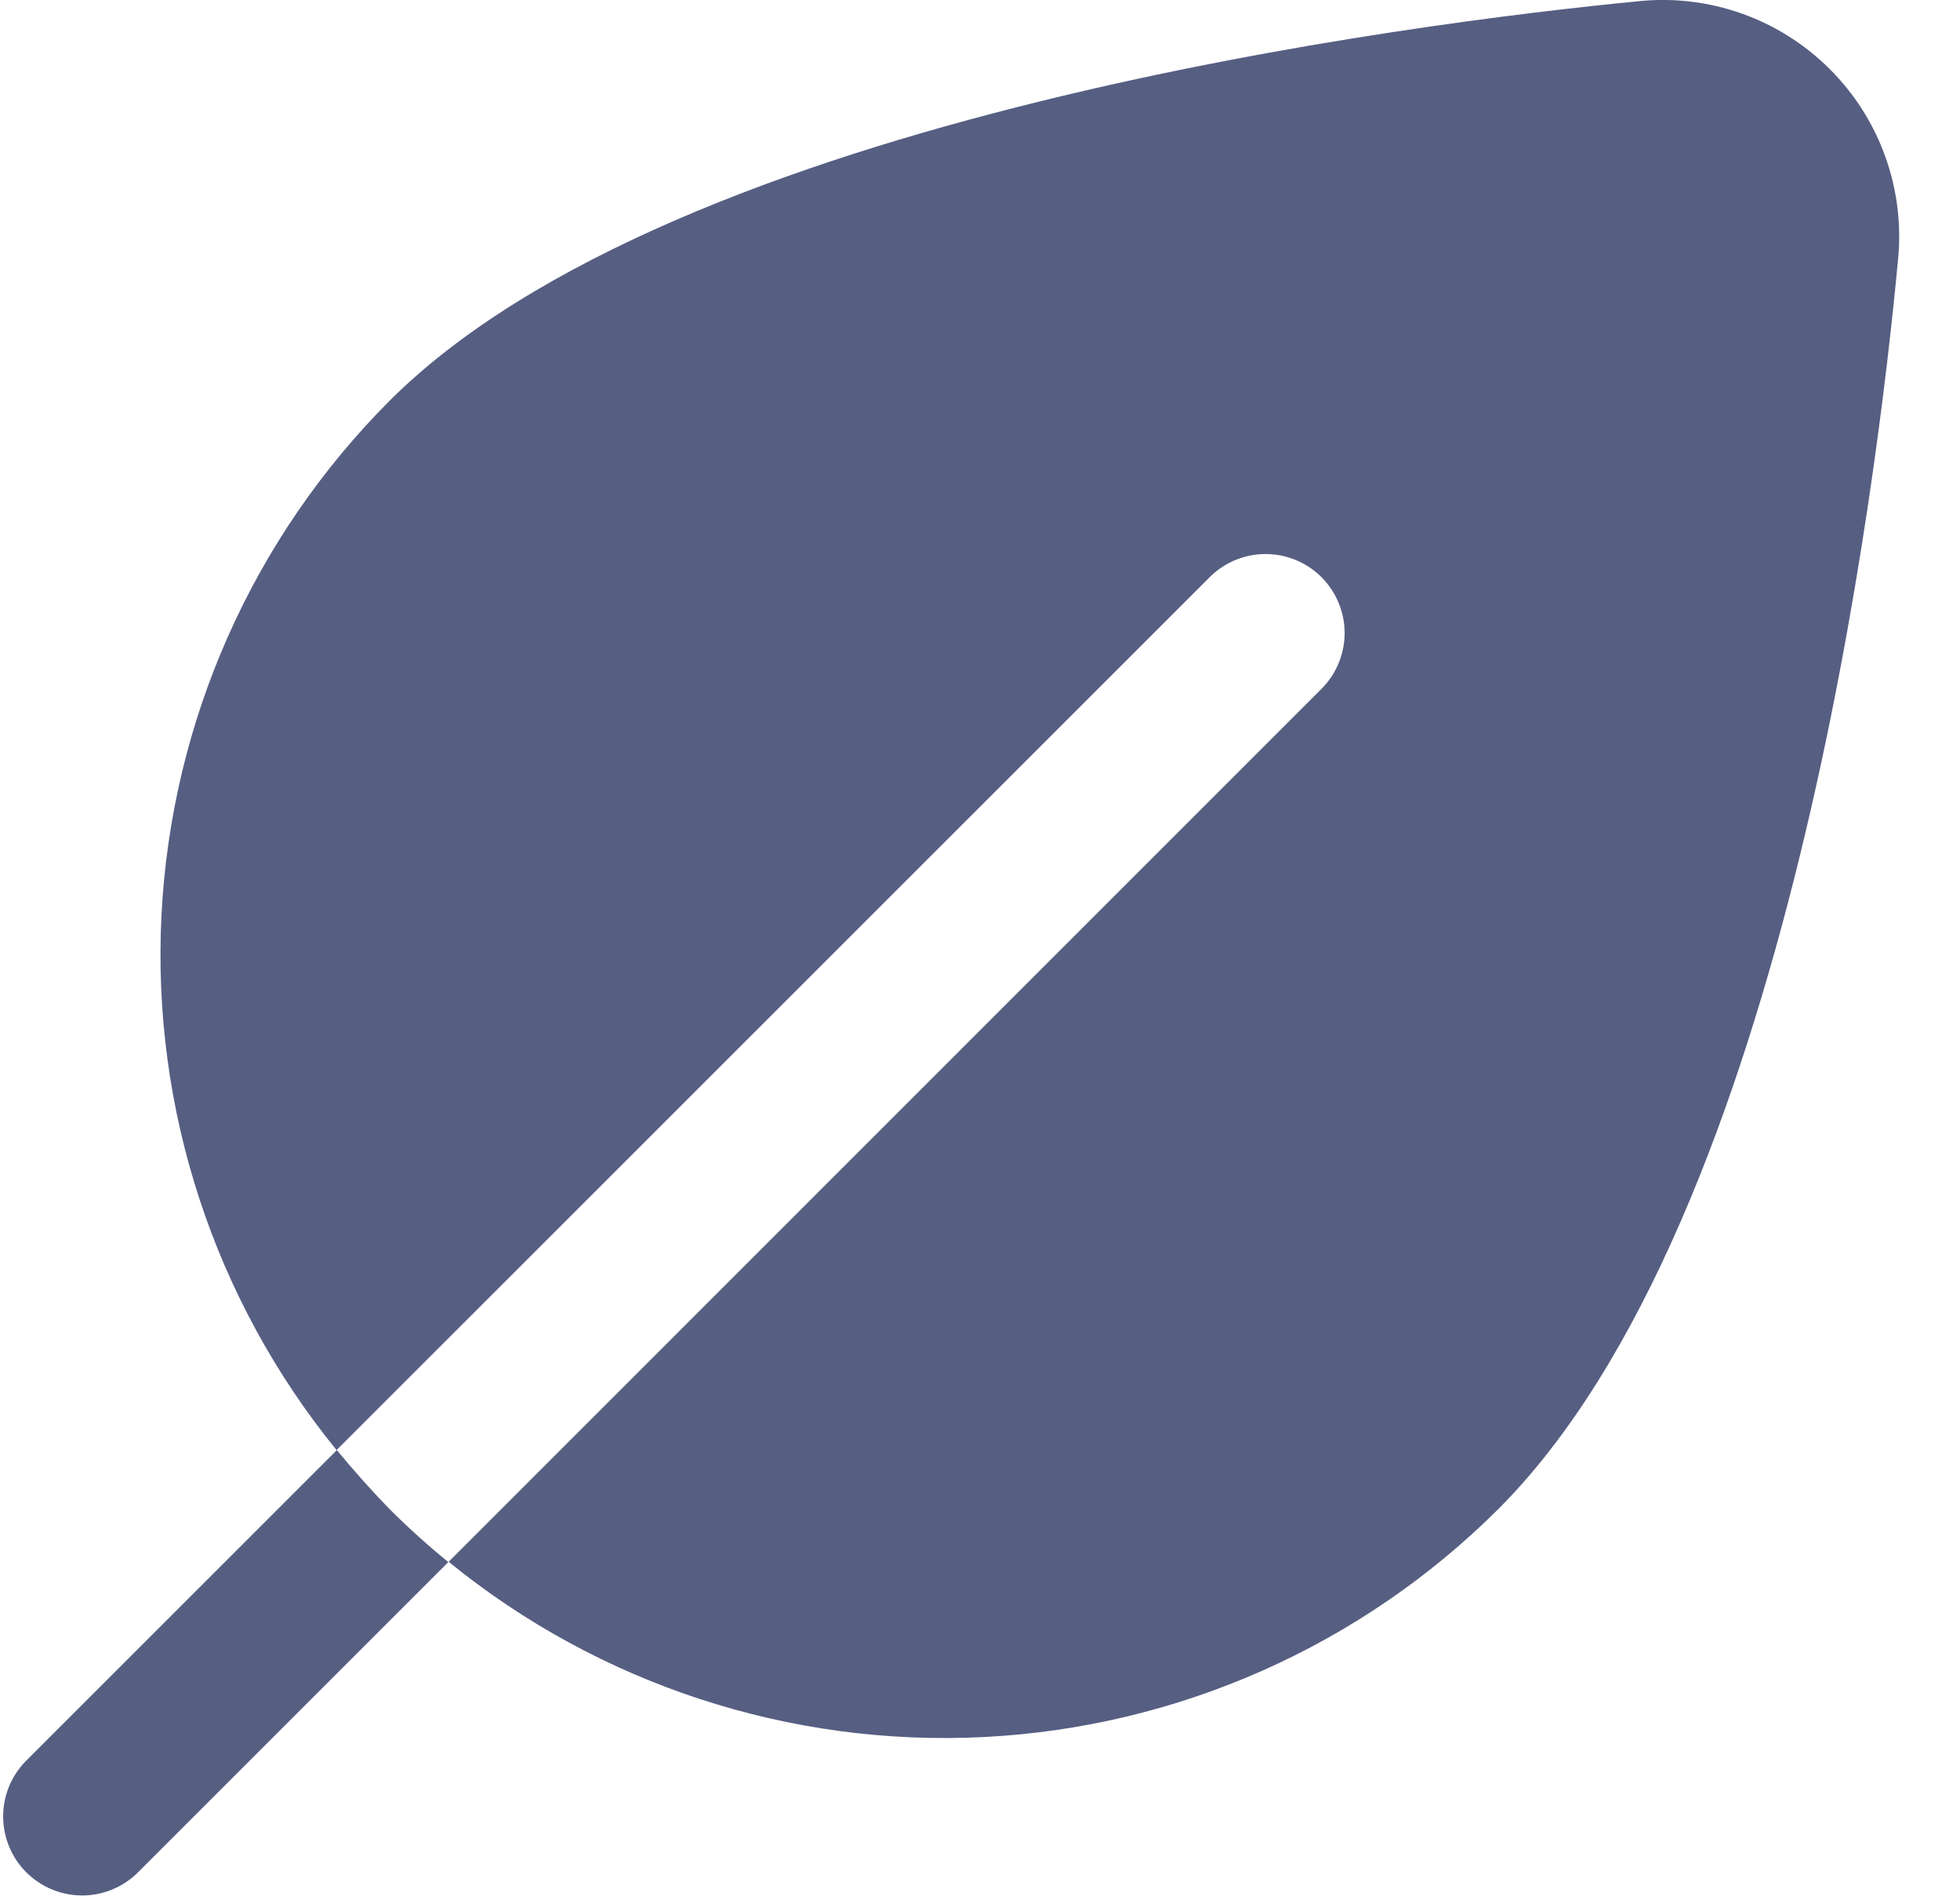 <svg width="31" height="30" viewBox="0 0 31 30" fill="none" xmlns="http://www.w3.org/2000/svg">
<path d="M28.936 1.089C28.545 0.7 28.073 0.401 27.553 0.216C27.033 0.031 26.479 -0.037 25.93 0.018C22.438 0.356 10.697 1.809 6.162 6.34C3.994 8.513 2.709 11.413 2.554 14.479C2.399 17.545 3.386 20.56 5.323 22.941L19.148 9.116C19.384 8.888 19.7 8.762 20.028 8.765C20.355 8.768 20.669 8.899 20.901 9.131C21.132 9.363 21.264 9.676 21.267 10.004C21.27 10.332 21.143 10.648 20.916 10.883L7.096 24.708C9.476 26.647 12.491 27.635 15.557 27.481C18.623 27.327 21.523 26.042 23.697 23.875C28.292 19.278 29.697 7.573 30.021 4.096C30.074 3.546 30.004 2.991 29.816 2.471C29.629 1.951 29.328 1.479 28.936 1.089ZM6.162 23.875C6.46 24.172 6.77 24.452 7.091 24.713L2.166 29.638C1.929 29.865 1.613 29.991 1.286 29.987C0.958 29.983 0.645 29.851 0.413 29.618C0.182 29.386 0.052 29.072 0.05 28.744C0.048 28.416 0.175 28.101 0.403 27.866L5.328 22.941C5.59 23.261 5.868 23.572 6.162 23.875Z" fill="#565E82"/>
</svg>
